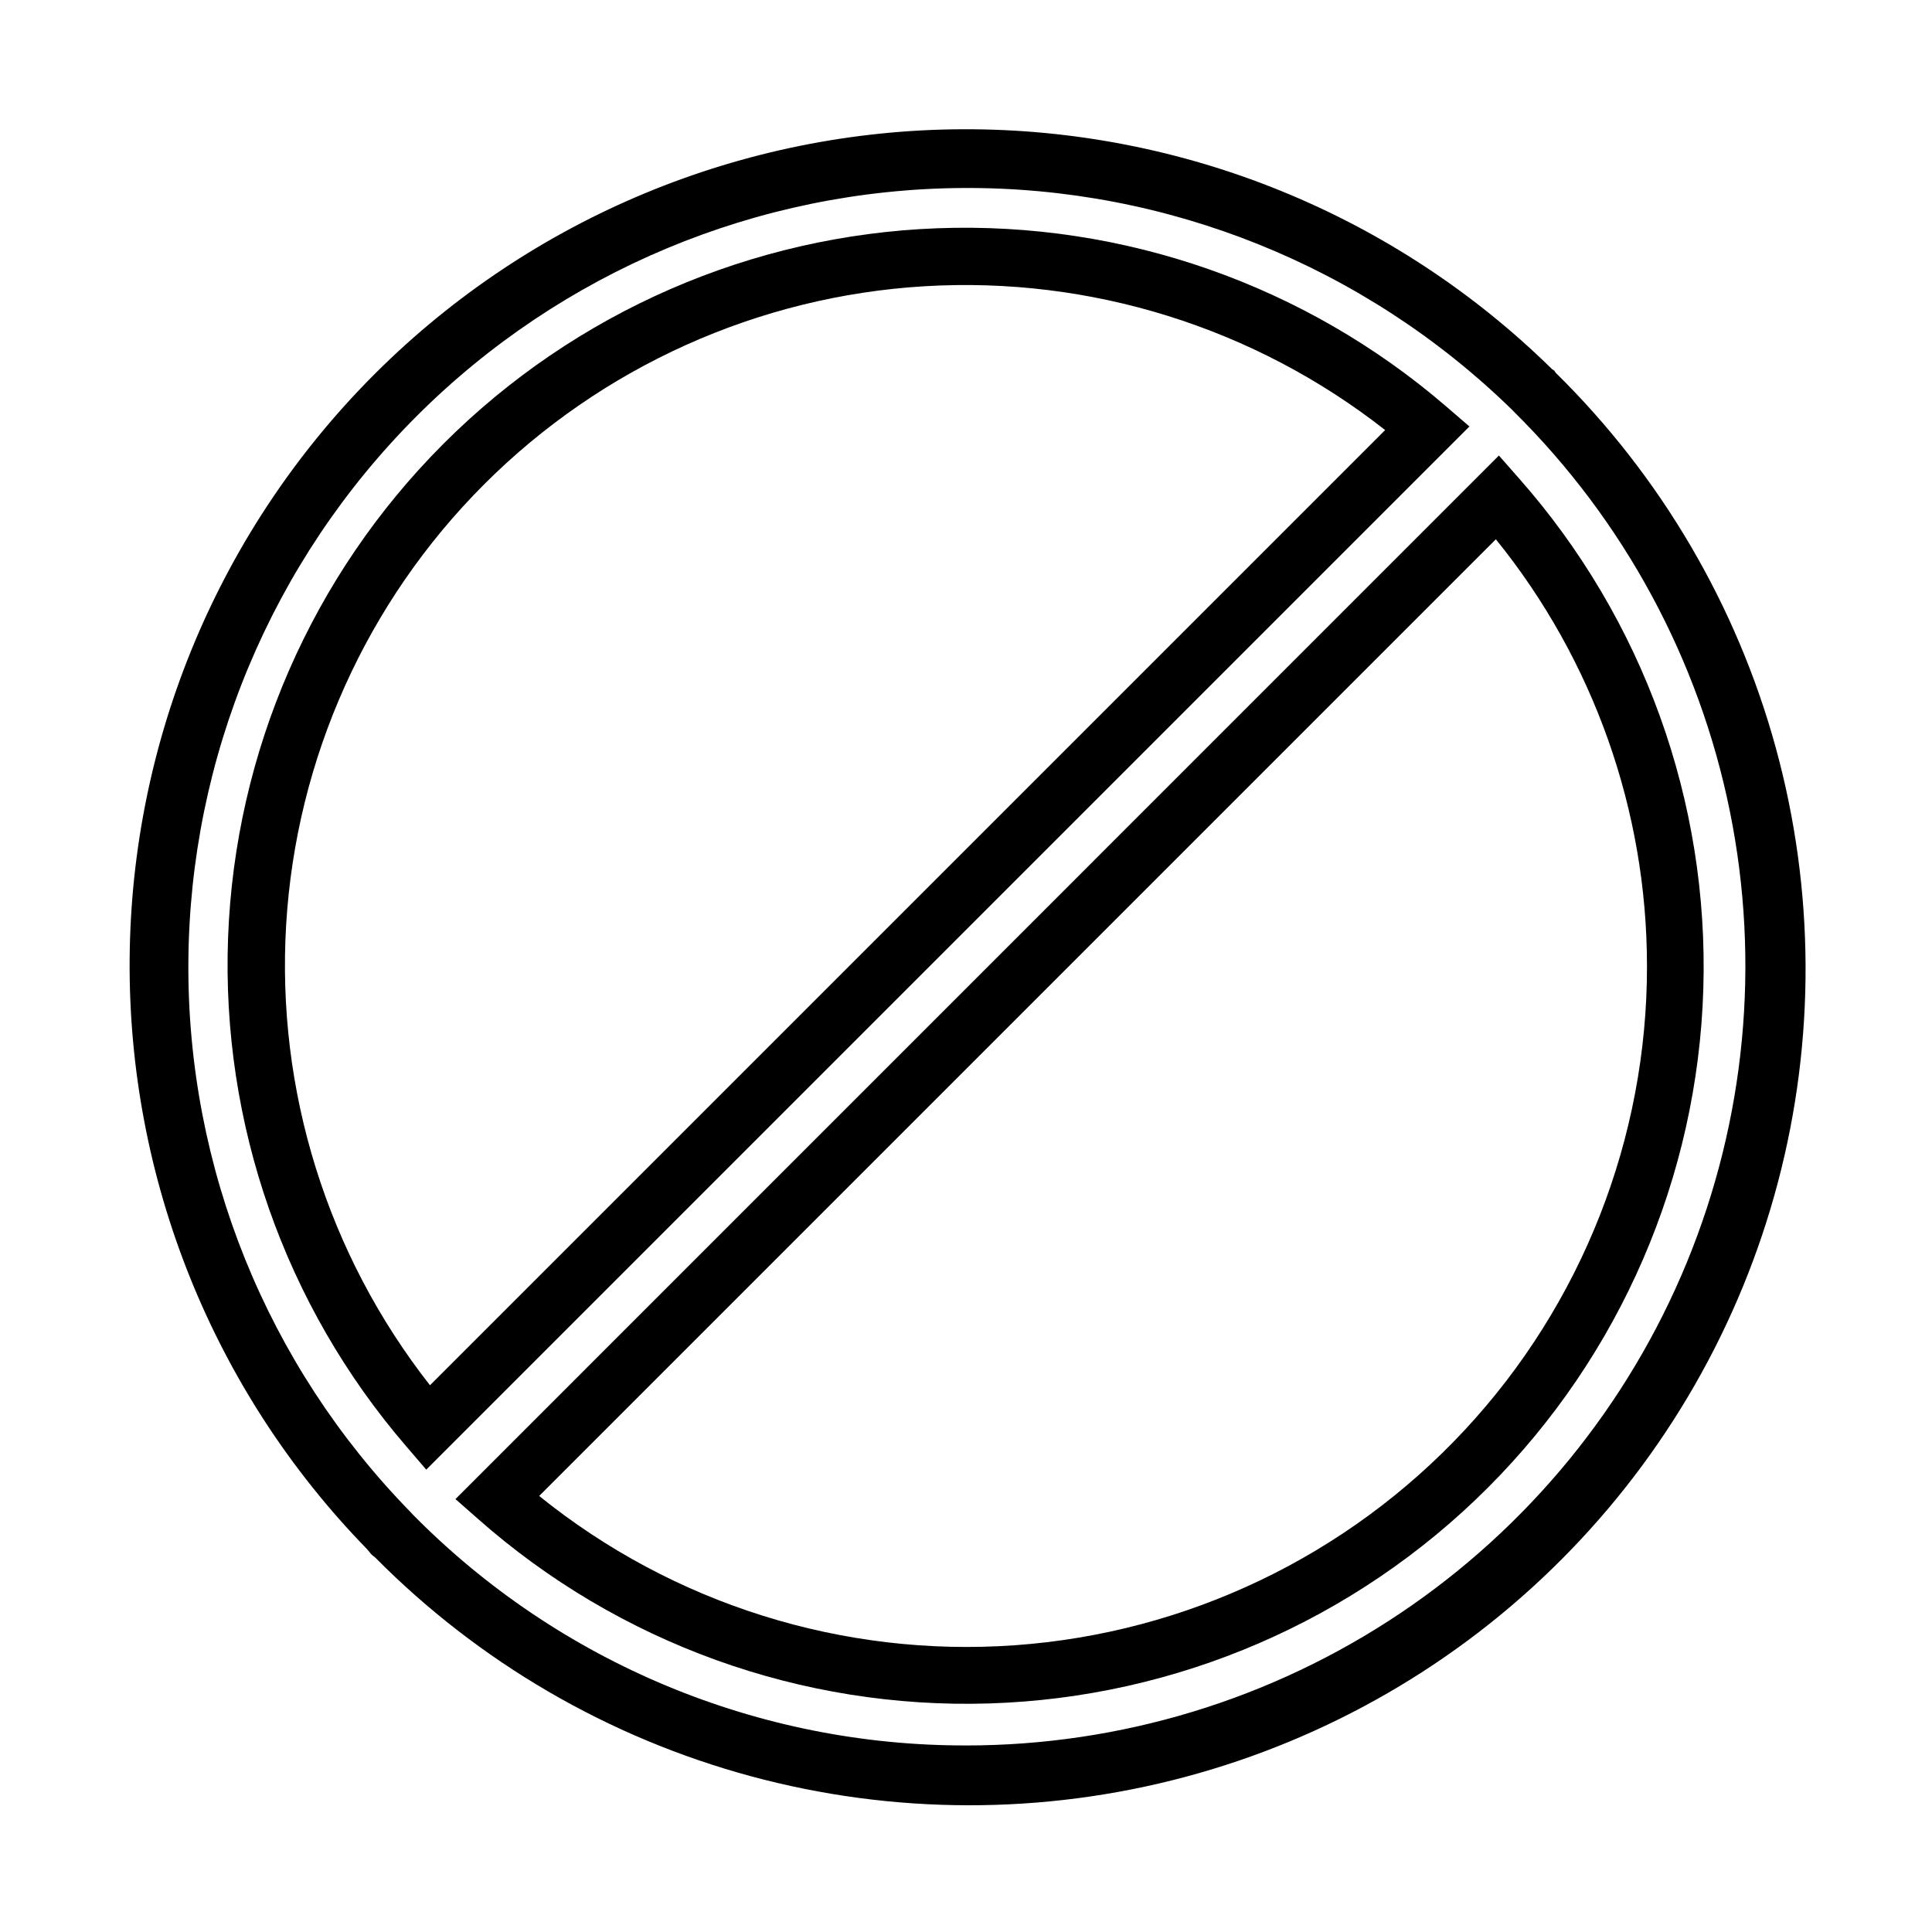 <?xml version="1.0" encoding="UTF-8"?>
<!-- Uploaded to: SVG Repo, www.svgrepo.com, Generator: SVG Repo Mixer Tools -->
<svg fill="#000000" width="800px" height="800px" version="1.1" viewBox="144 144 512 512" xmlns="http://www.w3.org/2000/svg">
 <g>
  <path d="m555.87 242.2-0.578-0.387c-41.621-40.91-97.703-63.754-156.06-63.562-58.363 0.191-114.29 23.395-155.65 64.578s-64.793 97.016-65.227 155.38c-0.434 58.363 22.176 114.54 62.914 156.33l1.125 1.352h-0.004c0.316 0.301 0.652 0.582 1.008 0.832 27.488 27.762 61.824 47.762 99.531 57.98 37.707 10.215 77.445 10.285 115.18 0.195 37.742-10.09 72.148-29.973 99.727-57.645 27.582-27.668 47.355-62.133 57.324-99.906 9.969-37.773 9.777-77.512-0.562-115.19-10.336-37.672-30.445-71.945-58.297-99.344zm-155.87 364.36c-27.254 0.051-54.242-5.328-79.398-15.82-25.152-10.488-47.965-25.879-67.109-45.273l-0.801-0.855v-0.004c-37.965-38.867-59.082-91.133-58.773-145.46 0.309-54.332 22.02-106.35 60.422-144.79 38.406-38.434 90.41-60.184 144.74-60.535 54.332-0.352 106.61 20.723 145.51 58.656l0.742 0.75-0.004 0.004c29.09 28.805 48.961 65.605 57.094 105.73 8.137 40.125 4.164 81.758-11.41 119.62-15.574 37.863-42.043 70.242-76.055 93.027-34.012 22.789-74.023 34.957-114.96 34.957z"/>
  <path d="m527.24 251.7c-37.363-32.18-85.512-49.047-134.79-47.211-49.277 1.832-96.043 22.227-130.91 57.098-34.867 34.867-55.266 81.629-57.098 130.91-1.832 49.277 15.031 97.426 47.211 134.79l5.309 6.184 276.45-276.45zm-269.29 259.41c-27.199-34.676-40.762-78.113-38.113-122.11 2.648-43.992 21.316-85.492 52.48-116.66 31.16-31.164 72.66-49.832 116.65-52.48 43.992-2.648 87.43 10.91 122.11 38.113z"/>
  <path d="m264.7 541.27 6.047 5.32c37.277 32.918 85.699 50.383 135.41 48.84 49.703-1.543 96.949-21.98 132.11-57.145 35.16-35.164 55.594-82.414 57.129-132.12 1.539-49.703-15.934-98.125-48.852-135.4l-5.32-6.047zm315.77-141.27c0.039 45.629-17.227 89.578-48.312 122.98-31.086 33.406-73.68 53.785-119.2 57.027-45.516 3.238-90.57-10.898-126.07-39.562l253.53-253.53c25.902 31.996 40.039 71.914 40.051 113.08z"/>
 </g>
</svg>